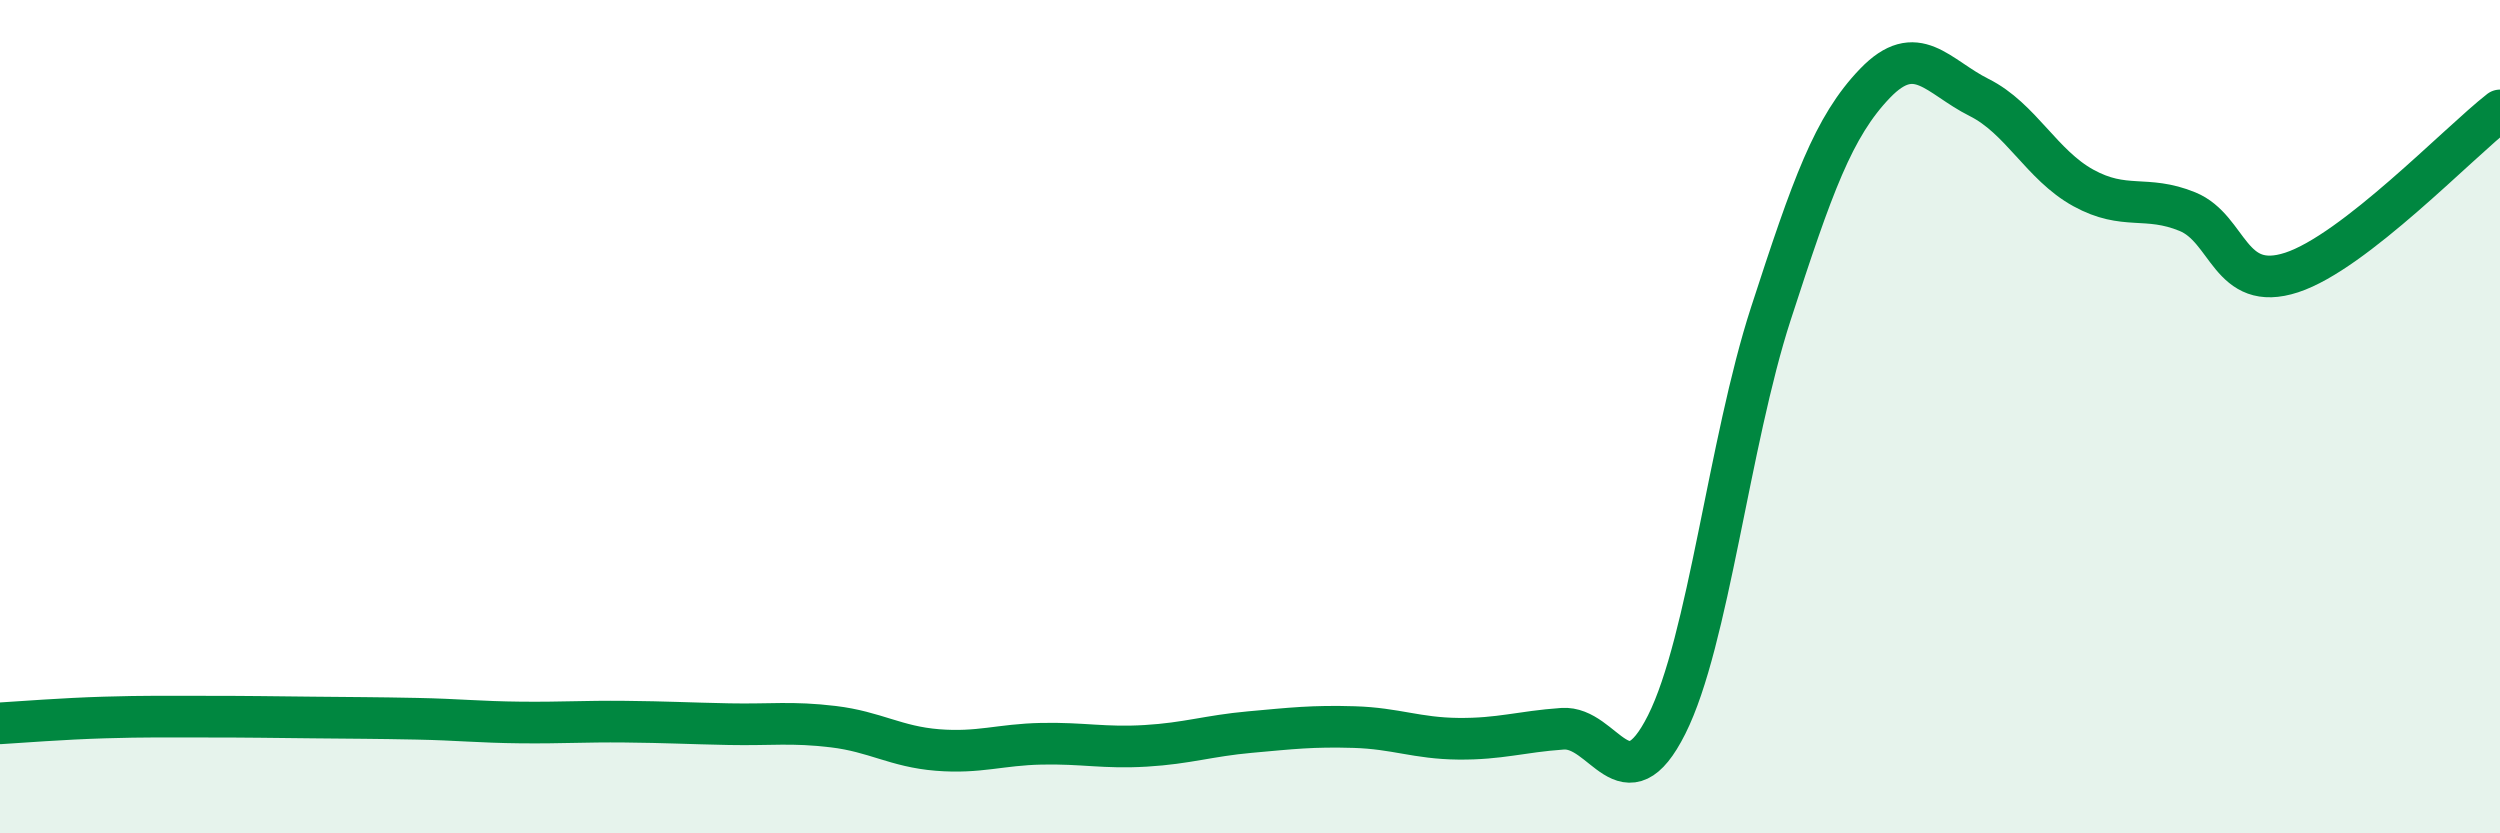 
    <svg width="60" height="20" viewBox="0 0 60 20" xmlns="http://www.w3.org/2000/svg">
      <path
        d="M 0,17.36 C 0.5,17.33 1.5,17.25 2.5,17.22 C 3.5,17.19 4,17.2 5,17.2 C 6,17.2 6.5,17.21 7.5,17.22 C 8.5,17.23 9,17.23 10,17.25 C 11,17.27 11.5,17.33 12.5,17.34 C 13.5,17.35 14,17.31 15,17.32 C 16,17.33 16.5,17.36 17.5,17.38 C 18.5,17.4 19,17.32 20,17.44 C 21,17.56 21.5,17.92 22.5,18 C 23.5,18.08 24,17.87 25,17.85 C 26,17.83 26.5,17.96 27.5,17.9 C 28.5,17.84 29,17.66 30,17.57 C 31,17.48 31.5,17.42 32.5,17.45 C 33.5,17.48 34,17.72 35,17.73 C 36,17.74 36.5,17.56 37.5,17.49 C 38.5,17.42 39,19.38 40,17.39 C 41,15.4 41.5,10.61 42.5,7.53 C 43.5,4.45 44,3.04 45,2 C 46,0.96 46.5,1.84 47.5,2.34 C 48.5,2.84 49,3.96 50,4.51 C 51,5.06 51.5,4.67 52.5,5.08 C 53.5,5.49 53.5,7.03 55,6.54 C 56.5,6.05 59,3.43 60,2.65L60 20L0 20Z"
        fill="#008740"
        opacity="0.1"
        stroke-linecap="round"
        stroke-linejoin="round"
      />
      <path
        d="M 0,17.36 C 0.5,17.33 1.5,17.25 2.5,17.22 C 3.5,17.19 4,17.2 5,17.2 C 6,17.2 6.5,17.21 7.5,17.22 C 8.5,17.23 9,17.23 10,17.25 C 11,17.27 11.5,17.33 12.5,17.34 C 13.5,17.35 14,17.31 15,17.32 C 16,17.33 16.5,17.36 17.5,17.38 C 18.5,17.4 19,17.32 20,17.44 C 21,17.56 21.5,17.92 22.5,18 C 23.5,18.08 24,17.87 25,17.85 C 26,17.83 26.5,17.96 27.5,17.9 C 28.5,17.84 29,17.66 30,17.57 C 31,17.48 31.5,17.42 32.5,17.45 C 33.5,17.48 34,17.72 35,17.73 C 36,17.74 36.5,17.56 37.5,17.49 C 38.5,17.42 39,19.38 40,17.39 C 41,15.4 41.5,10.61 42.5,7.53 C 43.5,4.45 44,3.04 45,2 C 46,0.96 46.5,1.84 47.5,2.34 C 48.5,2.84 49,3.96 50,4.51 C 51,5.06 51.5,4.67 52.5,5.08 C 53.5,5.49 53.5,7.03 55,6.54 C 56.5,6.05 59,3.43 60,2.65"
        stroke="#008740"
        stroke-width="1"
        fill="none"
        stroke-linecap="round"
        stroke-linejoin="round"
      />
    </svg>
  